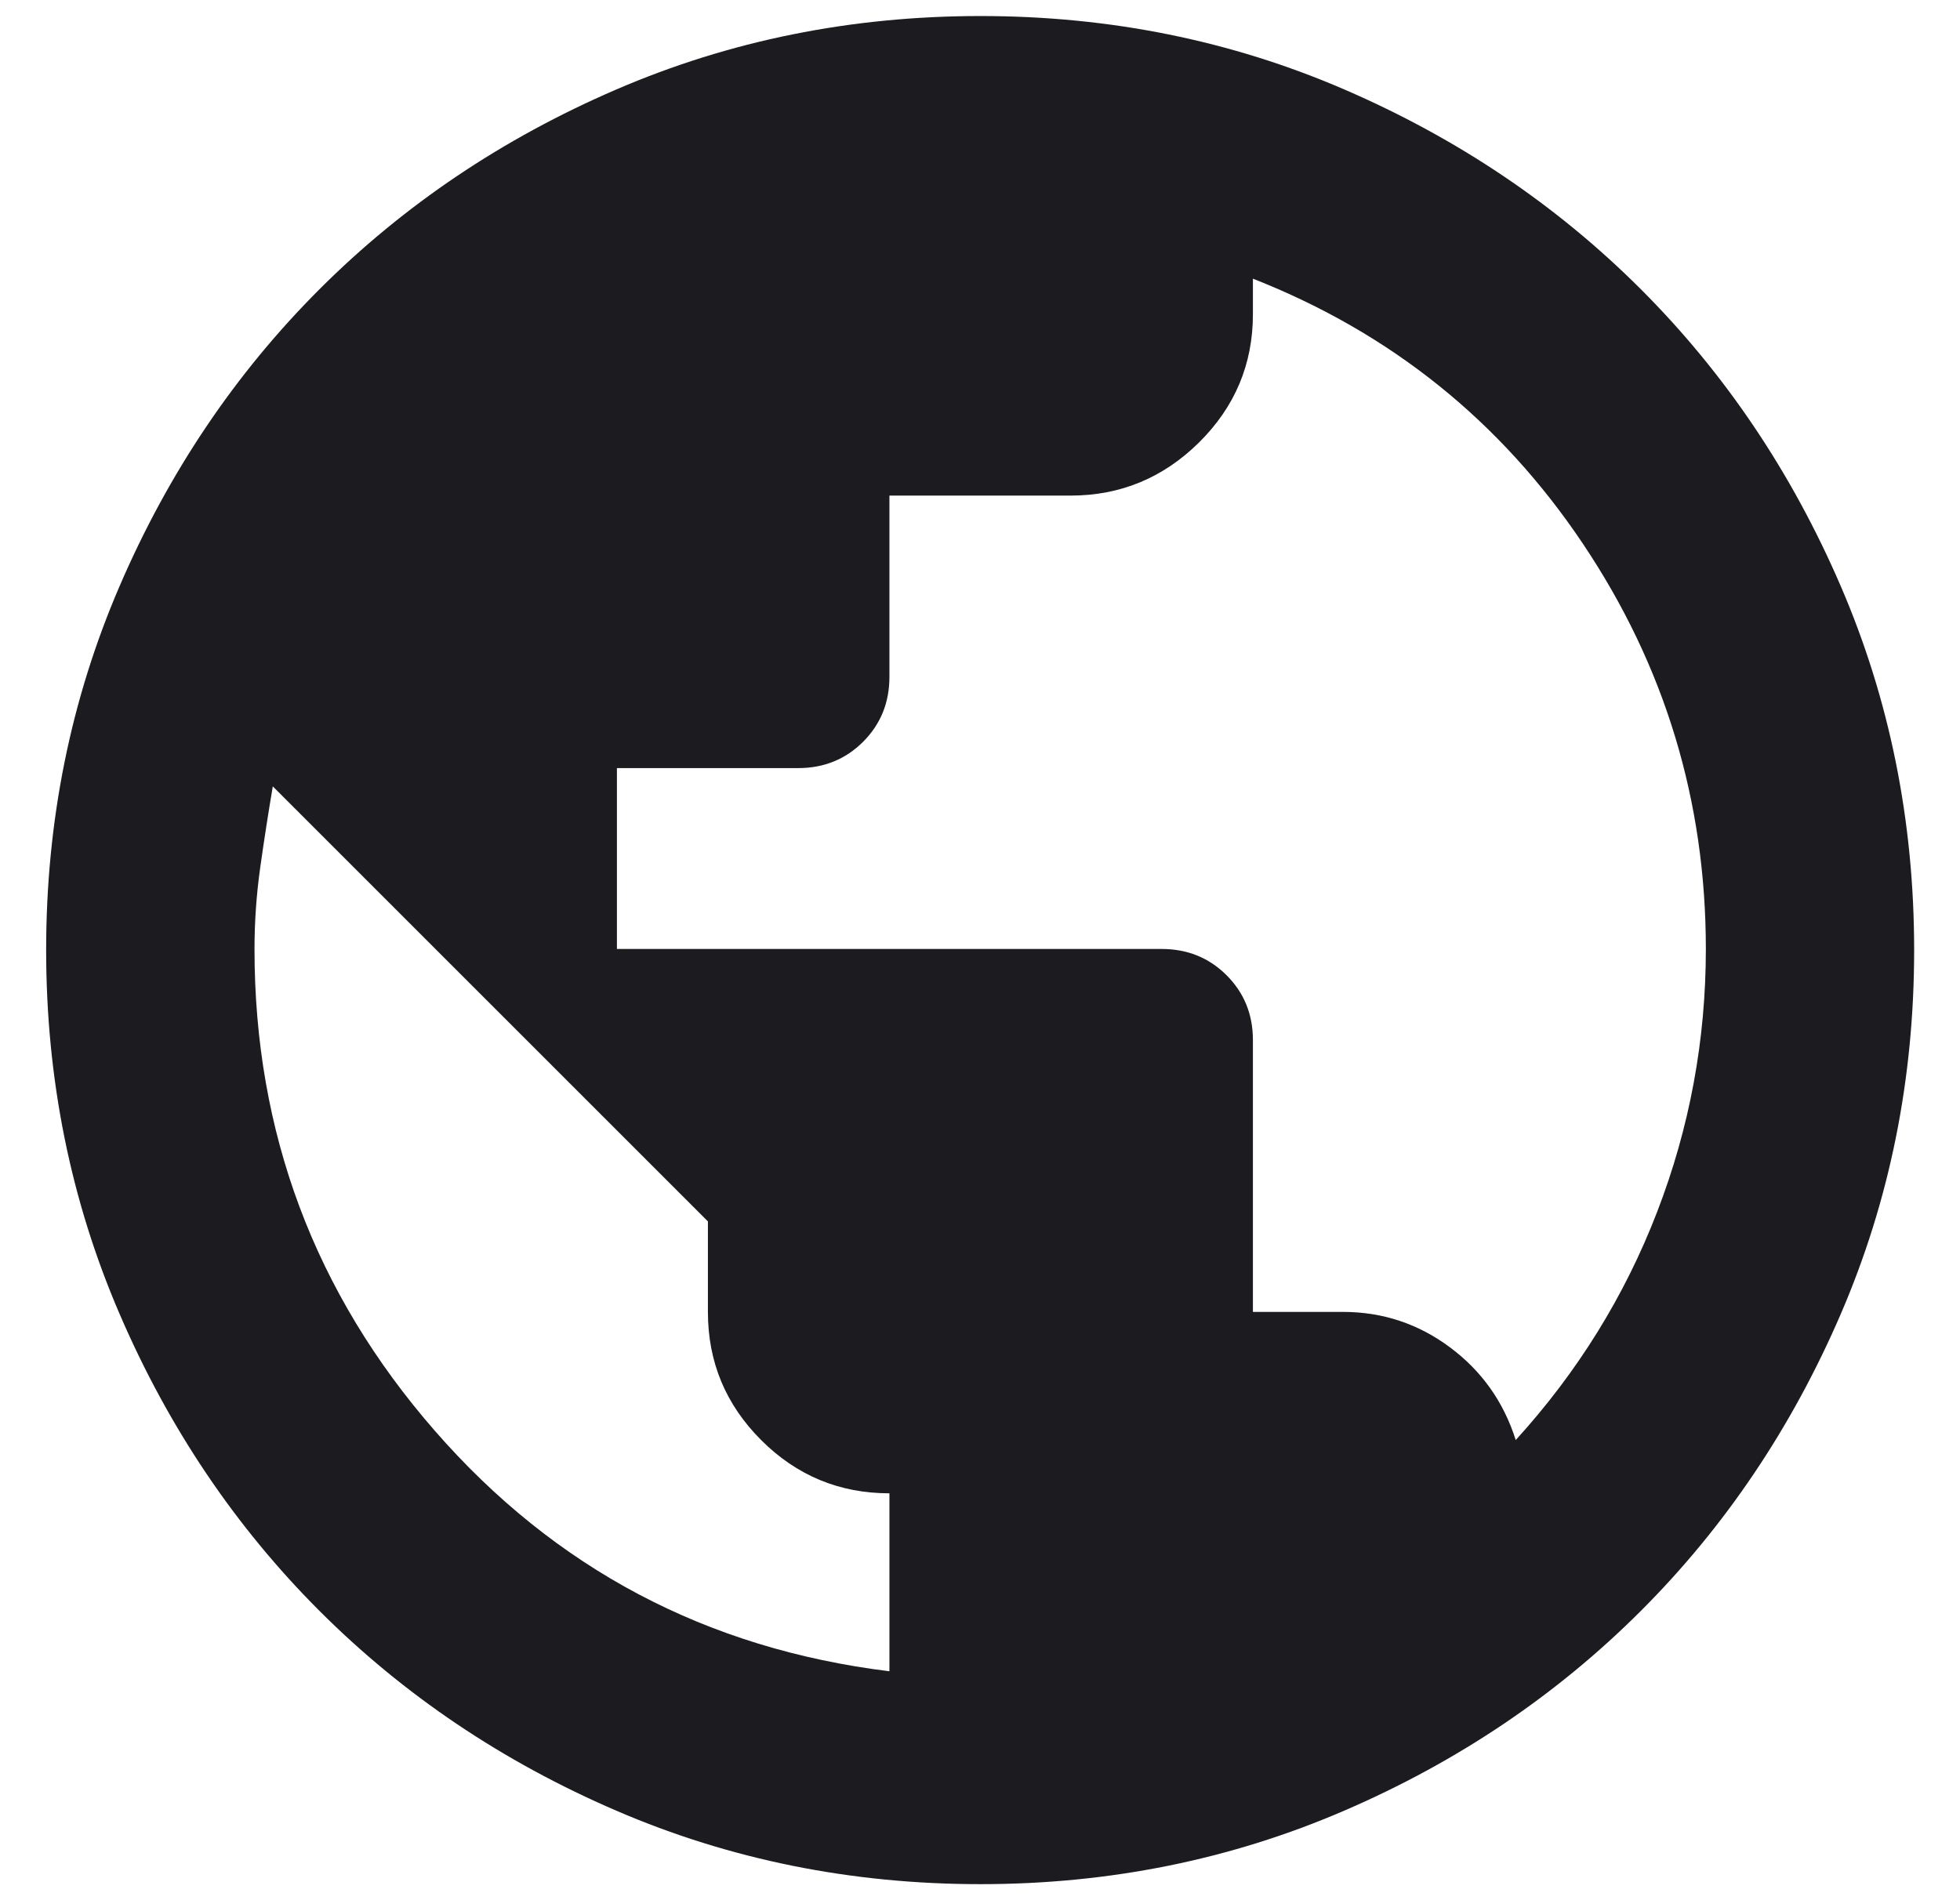 <svg width="33" height="32" viewBox="0 0 33 32" fill="none" xmlns="http://www.w3.org/2000/svg">
<path d="M16.507 31.73C14.332 31.73 12.288 31.317 10.375 30.492C8.463 29.668 6.797 28.546 5.379 27.128C3.961 25.71 2.839 24.044 2.015 22.131C1.19 20.218 0.777 18.174 0.777 15.999C0.777 13.824 1.19 11.78 2.015 9.867C2.839 7.955 3.961 6.289 5.379 4.871C6.797 3.453 8.463 2.332 10.376 1.507C12.289 0.682 14.333 0.27 16.508 0.27C18.683 0.27 20.726 0.682 22.635 1.507C24.544 2.332 26.208 3.453 27.627 4.871C29.045 6.289 30.166 7.955 30.991 9.868C31.816 11.781 32.228 13.825 32.228 16C32.228 18.175 31.816 20.219 30.991 22.132C30.166 24.044 29.045 25.71 27.627 27.128C26.208 28.546 24.544 29.668 22.633 30.492C20.722 31.317 18.68 31.73 16.507 31.73ZM14.975 28.145V25.148C14.133 25.148 13.413 24.849 12.815 24.251C12.218 23.654 11.919 22.935 11.919 22.096V20.569L4.593 13.243C4.516 13.699 4.445 14.156 4.381 14.612C4.317 15.068 4.285 15.526 4.285 15.985C4.285 19.071 5.297 21.774 7.321 24.095C9.345 26.416 11.896 27.766 14.975 28.145ZM25.52 24.251C26.561 23.107 27.355 21.826 27.901 20.408C28.448 18.99 28.721 17.514 28.721 15.981C28.721 13.488 28.03 11.212 26.648 9.152C25.266 7.092 23.415 5.605 21.095 4.693V5.291C21.095 6.131 20.793 6.851 20.19 7.449C19.586 8.047 18.864 8.346 18.026 8.346H14.975V11.4C14.975 11.832 14.827 12.196 14.532 12.492C14.236 12.787 13.872 12.935 13.44 12.935H10.387V15.981H19.559C19.992 15.981 20.357 16.129 20.652 16.424C20.948 16.72 21.095 17.084 21.095 17.516V22.093H22.61C23.278 22.093 23.879 22.292 24.413 22.69C24.948 23.088 25.317 23.609 25.52 24.251Z" fill="#1C1B1F"/>
</svg>
